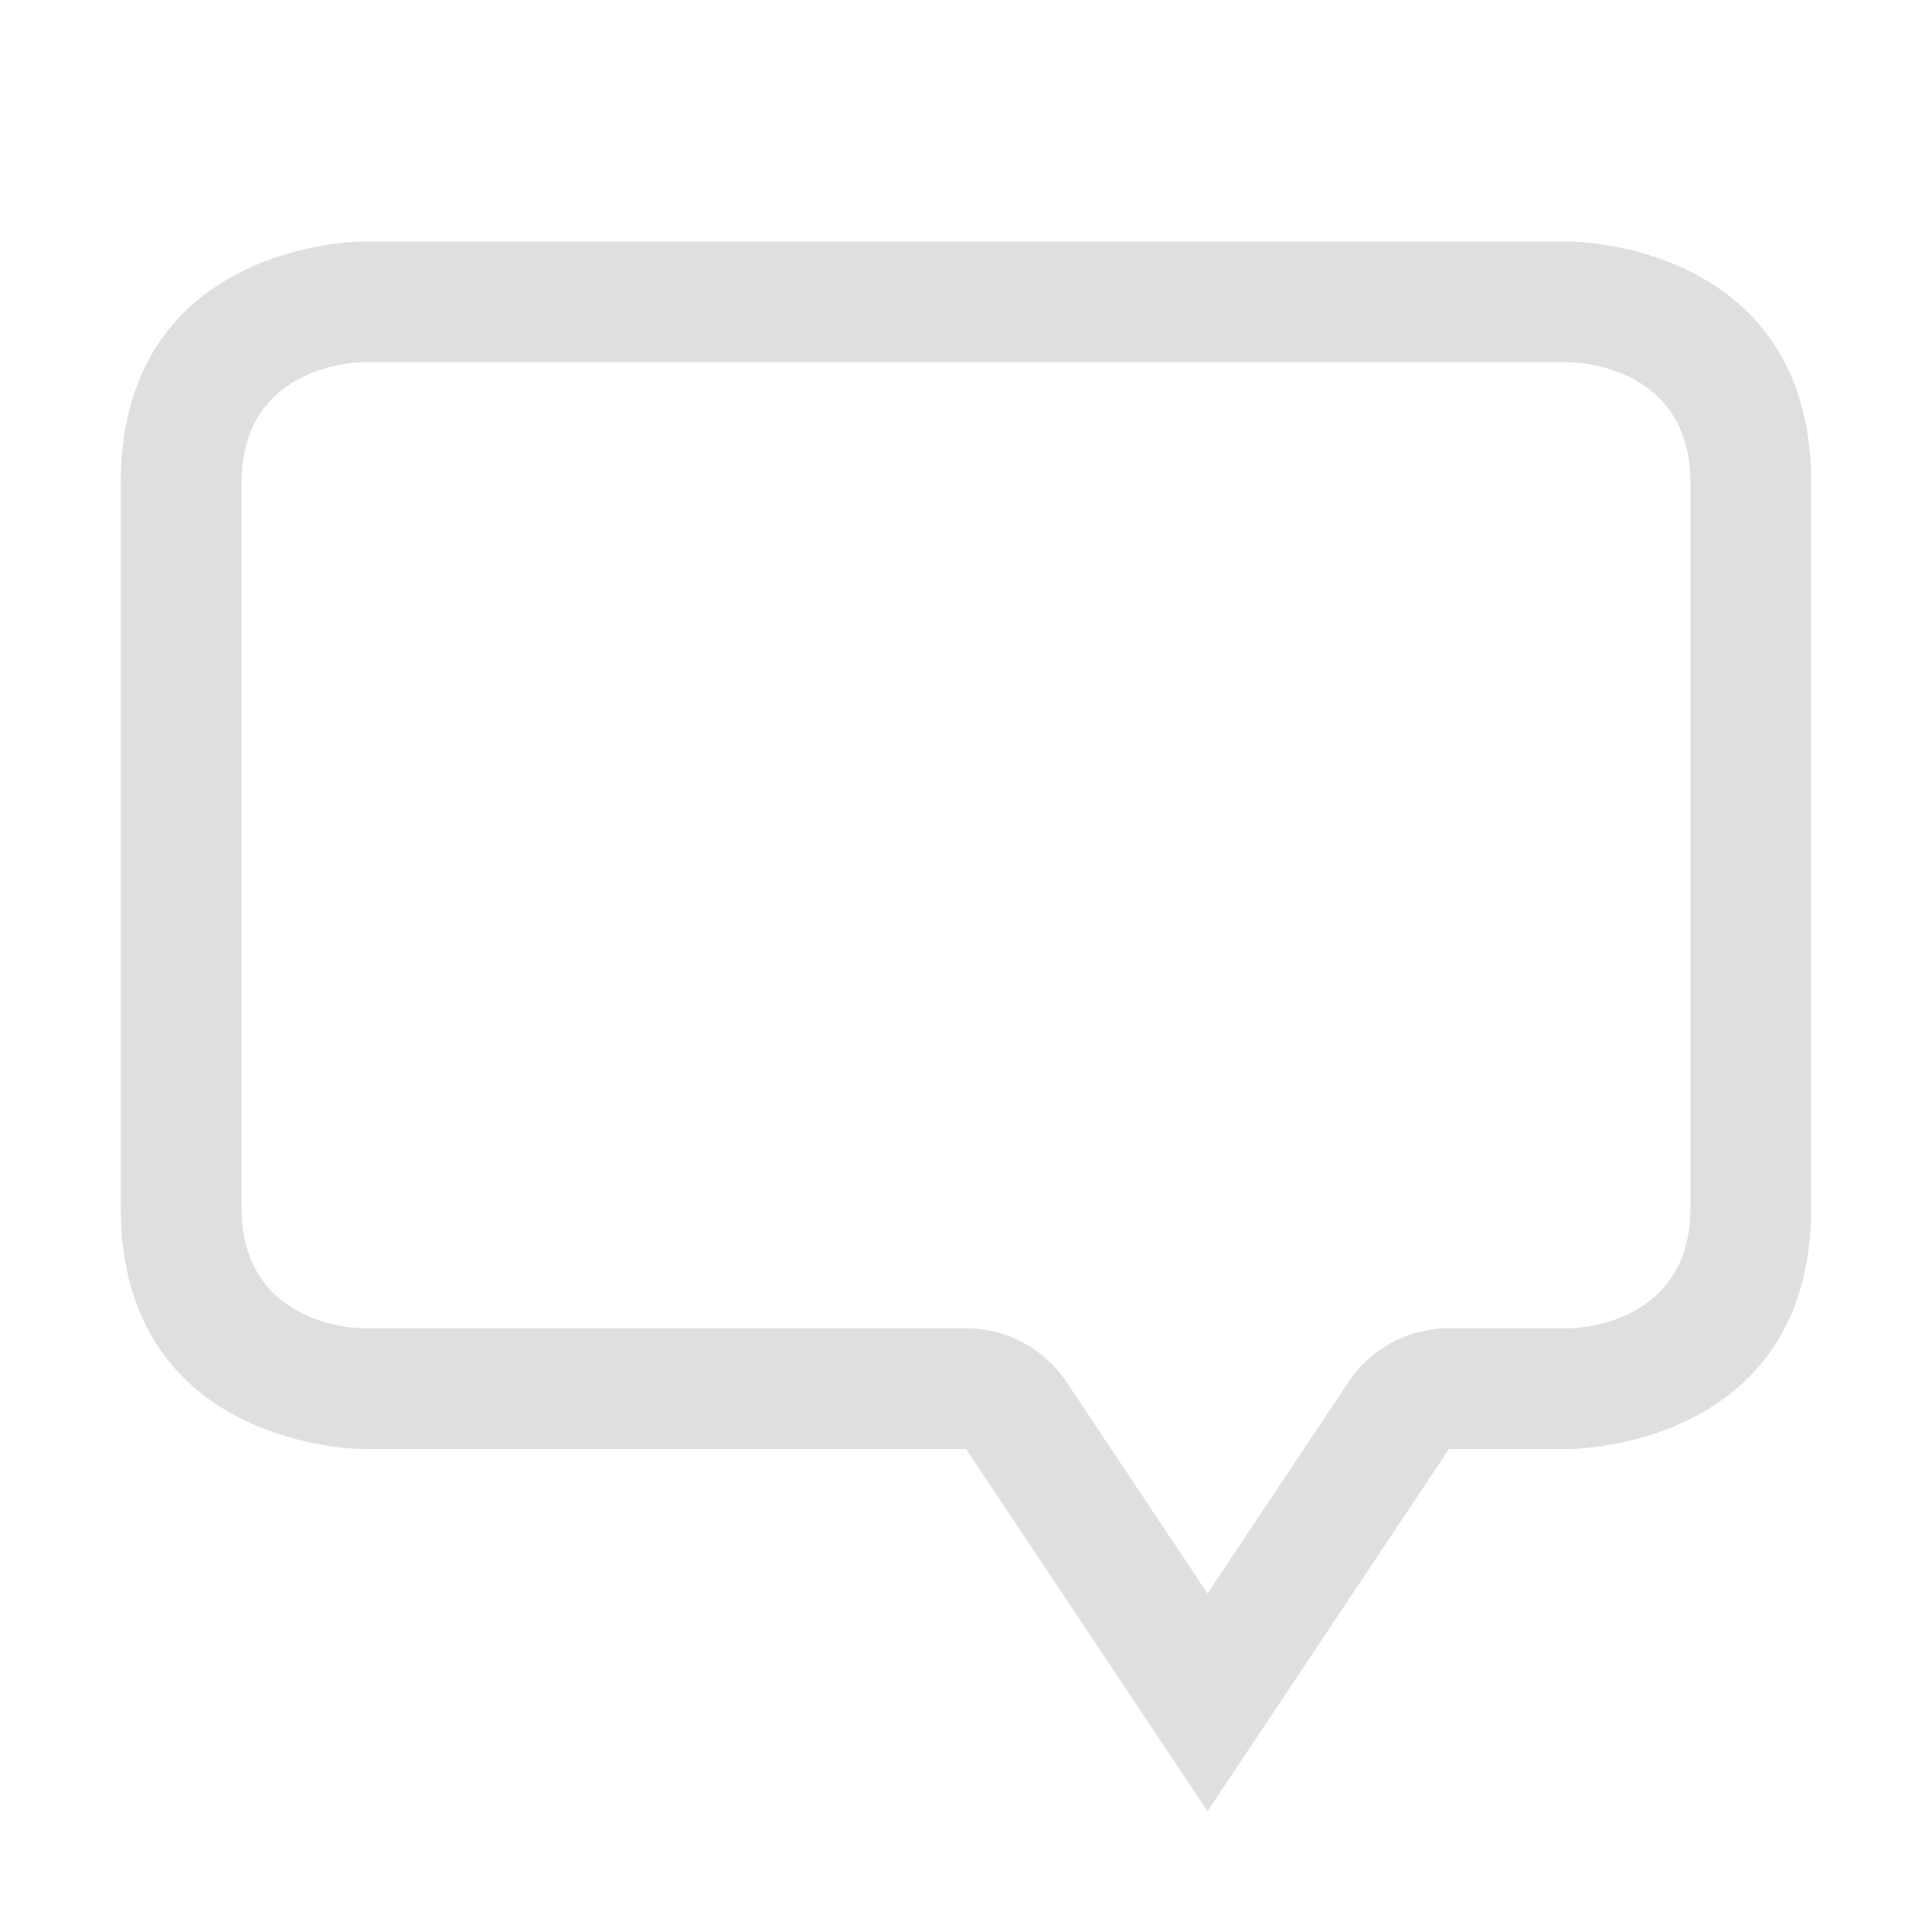 <svg xmlns="http://www.w3.org/2000/svg" style="fill-rule:evenodd;clip-rule:evenodd;stroke-linejoin:round;stroke-miterlimit:2" width="100%" height="100%" viewBox="0 0 16 16" xml:space="preserve">
 <defs>
  <style id="current-color-scheme" type="text/css">
   .ColorScheme-Text { color:#dfdfdf; } .ColorScheme-Highlight { color:#4285f4; } .ColorScheme-NeutralText { color:#ff9800; } .ColorScheme-PositiveText { color:#4caf50; } .ColorScheme-NegativeText { color:#f44336; }
  </style>
 </defs>
 <path style="fill:currentColor;" class="ColorScheme-Text" d="M3,2c0,0 -2,0 -2,2l0,6c0,2 2,2 2,2l5,0l2,3l2,-3l1,0c0,0 2,0 2,-2l0,-6c0,-2 -2,-2 -2,-2l-10,0Zm7,11.197l1.168,-1.752c0.185,-0.278 0.498,-0.445 0.832,-0.445c0,0 1,0 1,0c-0,0 1,0 1,-1l0,-6c0,-1 -1,-1 -1,-1l-10,0c0,-0 -1,-0 -1,1l0,6c0,1 1,1 1,1l5,0c0.334,-0 0.647,0.167 0.832,0.445l1.168,1.752Z"/>
</svg>
